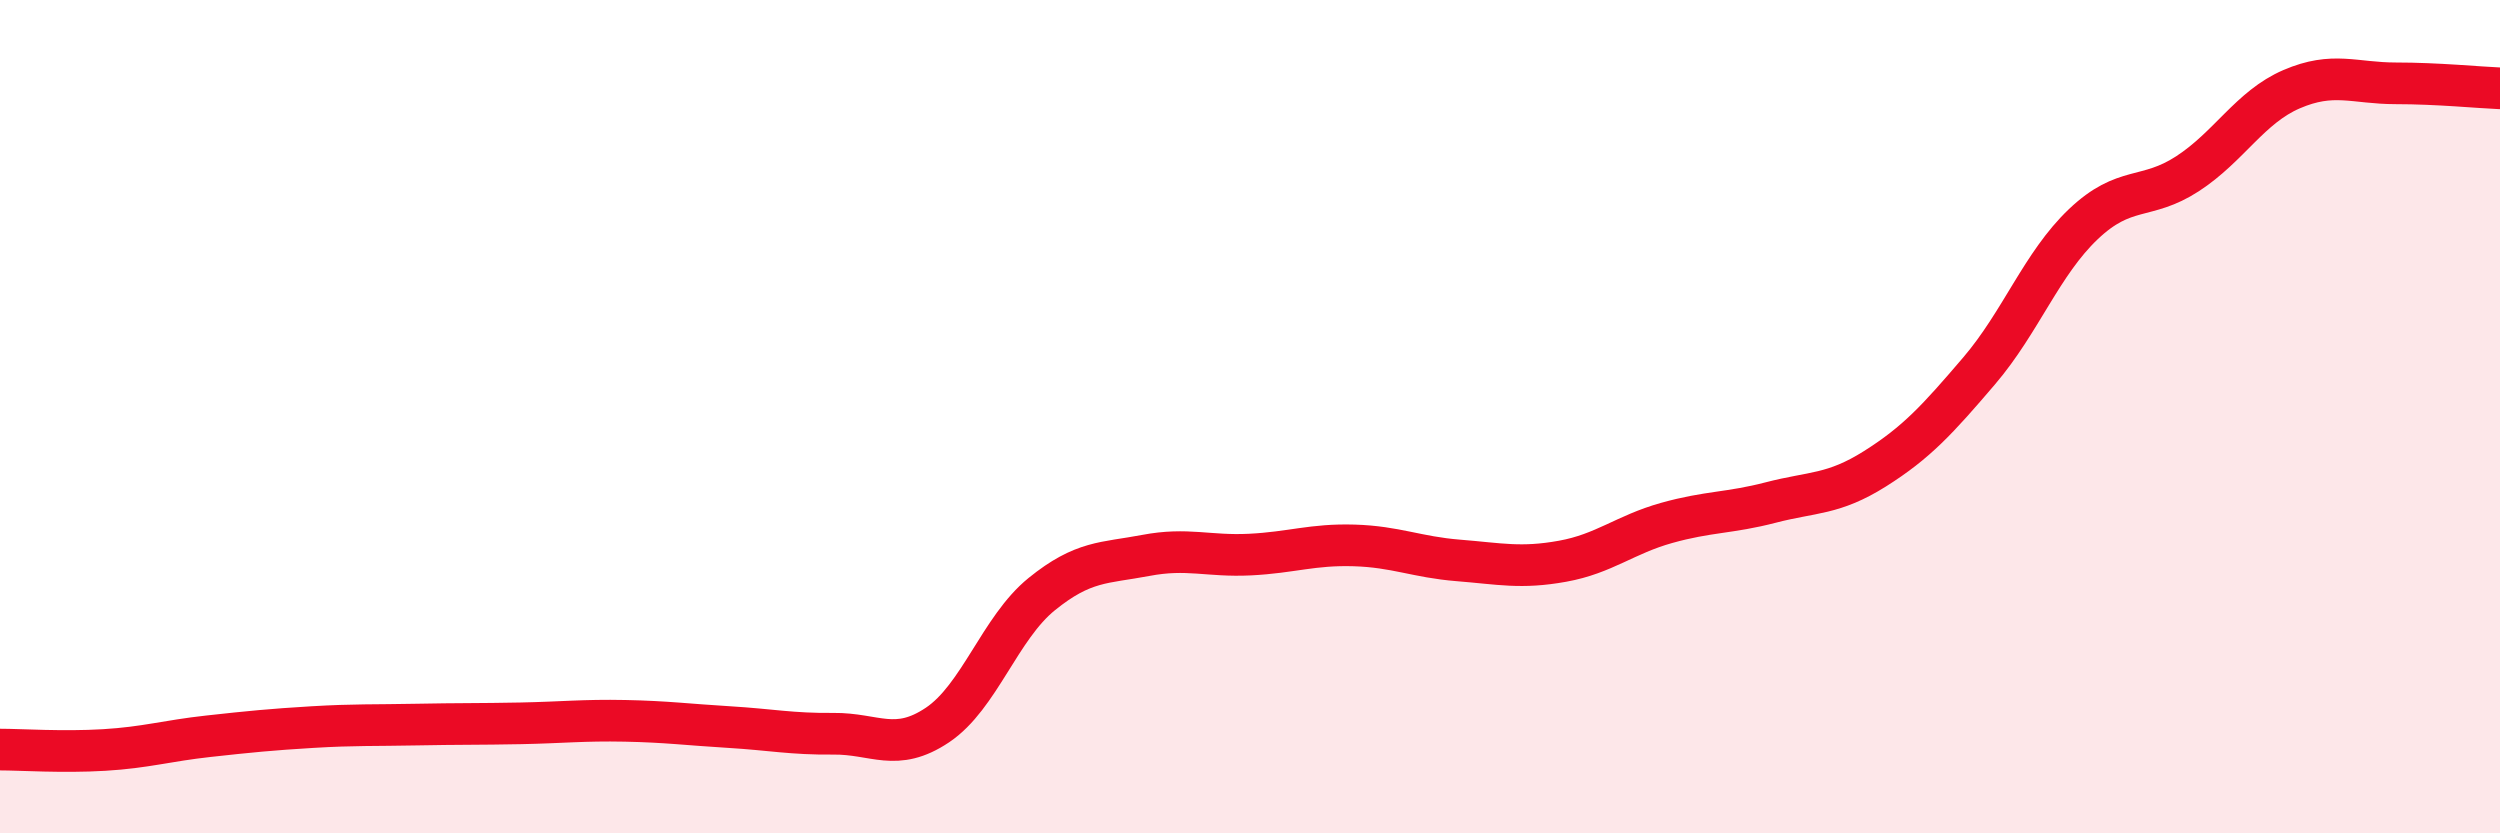 
    <svg width="60" height="20" viewBox="0 0 60 20" xmlns="http://www.w3.org/2000/svg">
      <path
        d="M 0,17.99 C 0.5,17.99 1.5,18.06 2.5,18 C 3.5,17.94 4,17.78 5,17.67 C 6,17.56 6.5,17.51 7.5,17.45 C 8.5,17.39 9,17.41 10,17.39 C 11,17.37 11.5,17.38 12.5,17.36 C 13.5,17.34 14,17.28 15,17.3 C 16,17.32 16.5,17.39 17.5,17.45 C 18.5,17.51 19,17.62 20,17.61 C 21,17.6 21.5,18.07 22.5,17.4 C 23.5,16.73 24,15.07 25,14.26 C 26,13.45 26.5,13.52 27.5,13.33 C 28.5,13.14 29,13.36 30,13.31 C 31,13.26 31.5,13.06 32.5,13.09 C 33.5,13.12 34,13.37 35,13.45 C 36,13.53 36.5,13.65 37.5,13.47 C 38.5,13.29 39,12.83 40,12.55 C 41,12.27 41.5,12.32 42.5,12.06 C 43.5,11.8 44,11.88 45,11.25 C 46,10.62 46.5,10.07 47.5,8.9 C 48.5,7.73 49,6.33 50,5.38 C 51,4.43 51.5,4.82 52.5,4.17 C 53.5,3.52 54,2.57 55,2.14 C 56,1.71 56.5,2 57.5,2 C 58.5,2 59.5,2.1 60,2.12L60 20L0 20Z"
        fill="#EB0A25"
        opacity="0.1"
        stroke-linecap="round"
        stroke-linejoin="round"
      />
      <path
        d="M 0,17.99 C 0.5,17.99 1.5,18.06 2.5,18 C 3.5,17.94 4,17.78 5,17.67 C 6,17.56 6.5,17.51 7.5,17.45 C 8.5,17.39 9,17.41 10,17.39 C 11,17.37 11.5,17.38 12.5,17.36 C 13.5,17.34 14,17.28 15,17.3 C 16,17.32 16.5,17.39 17.5,17.45 C 18.5,17.51 19,17.62 20,17.61 C 21,17.6 21.5,18.07 22.5,17.4 C 23.5,16.73 24,15.07 25,14.26 C 26,13.45 26.5,13.52 27.5,13.33 C 28.5,13.14 29,13.36 30,13.31 C 31,13.26 31.5,13.06 32.5,13.09 C 33.5,13.12 34,13.37 35,13.45 C 36,13.53 36.5,13.65 37.5,13.47 C 38.5,13.29 39,12.83 40,12.55 C 41,12.27 41.5,12.32 42.5,12.06 C 43.5,11.8 44,11.88 45,11.25 C 46,10.62 46.5,10.07 47.5,8.9 C 48.5,7.73 49,6.33 50,5.38 C 51,4.43 51.5,4.82 52.5,4.17 C 53.5,3.52 54,2.57 55,2.14 C 56,1.71 56.5,2 57.5,2 C 58.5,2 59.5,2.1 60,2.12"
        stroke="#EB0A25"
        stroke-width="1"
        fill="none"
        stroke-linecap="round"
        stroke-linejoin="round"
      />
    </svg>
  